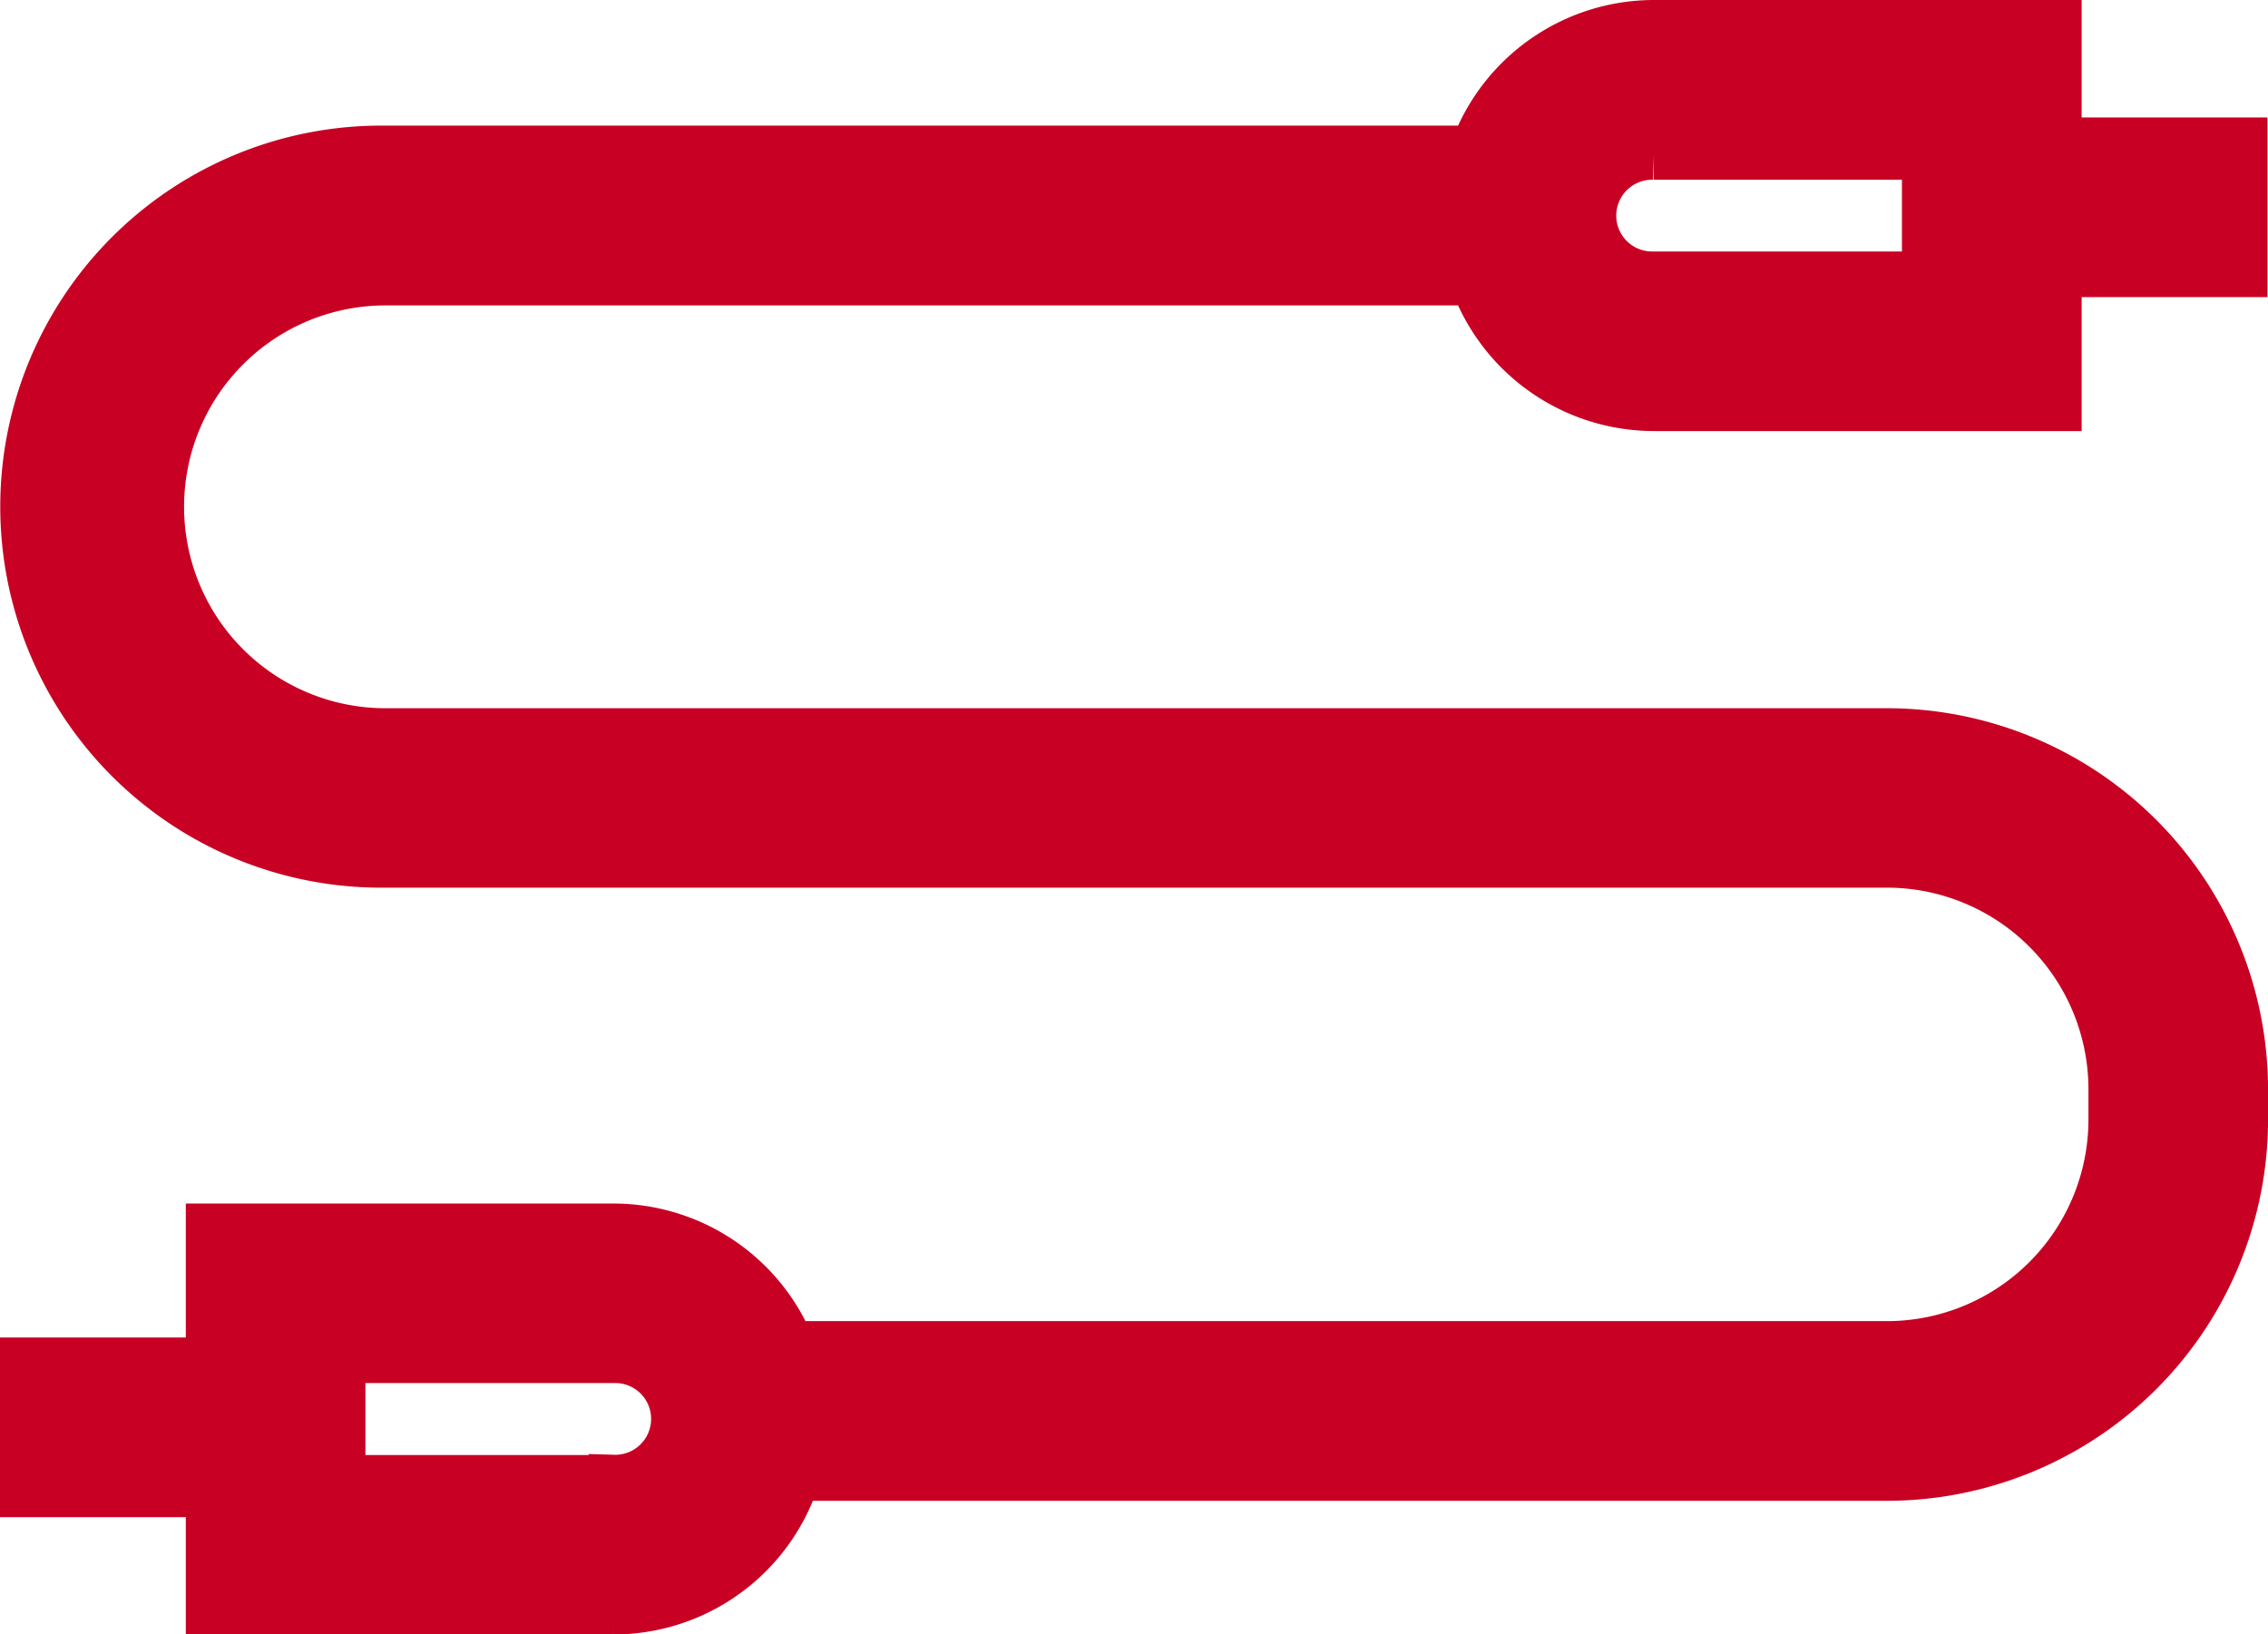 <svg xmlns="http://www.w3.org/2000/svg" viewBox="0 0 45.711 32.939">
  <path d="M38.033 14.773H7.769a4.559 4.559 0 110-9.118h21.953a3.849 3.849 0 003.612 2.532h8.121v-2.7H45.2v-2.62h-3.745V.5h-8.121a3.849 3.849 0 00-3.612 2.532H7.769a7.179 7.179 0 100 14.357h30.264a4.564 4.564 0 014.559 4.559v.618a4.564 4.564 0 01-4.559 4.559H15.915a3.848 3.848 0 00-3.549-2.37H4.245v2.7H.5v2.62h3.745v2.365h8.121a3.849 3.849 0 003.667-2.694h22a7.187 7.187 0 007.179-7.179v-.618a7.187 7.187 0 00-7.179-7.176zm-4.7-11.65h5.5v2.445h-5.5a1.223 1.223 0 110-2.445zm-20.968 26.7h-5.5v-2.45h5.5a1.223 1.223 0 110 2.445z" fill="#c80023" stroke="#c80023"/>
</svg>
